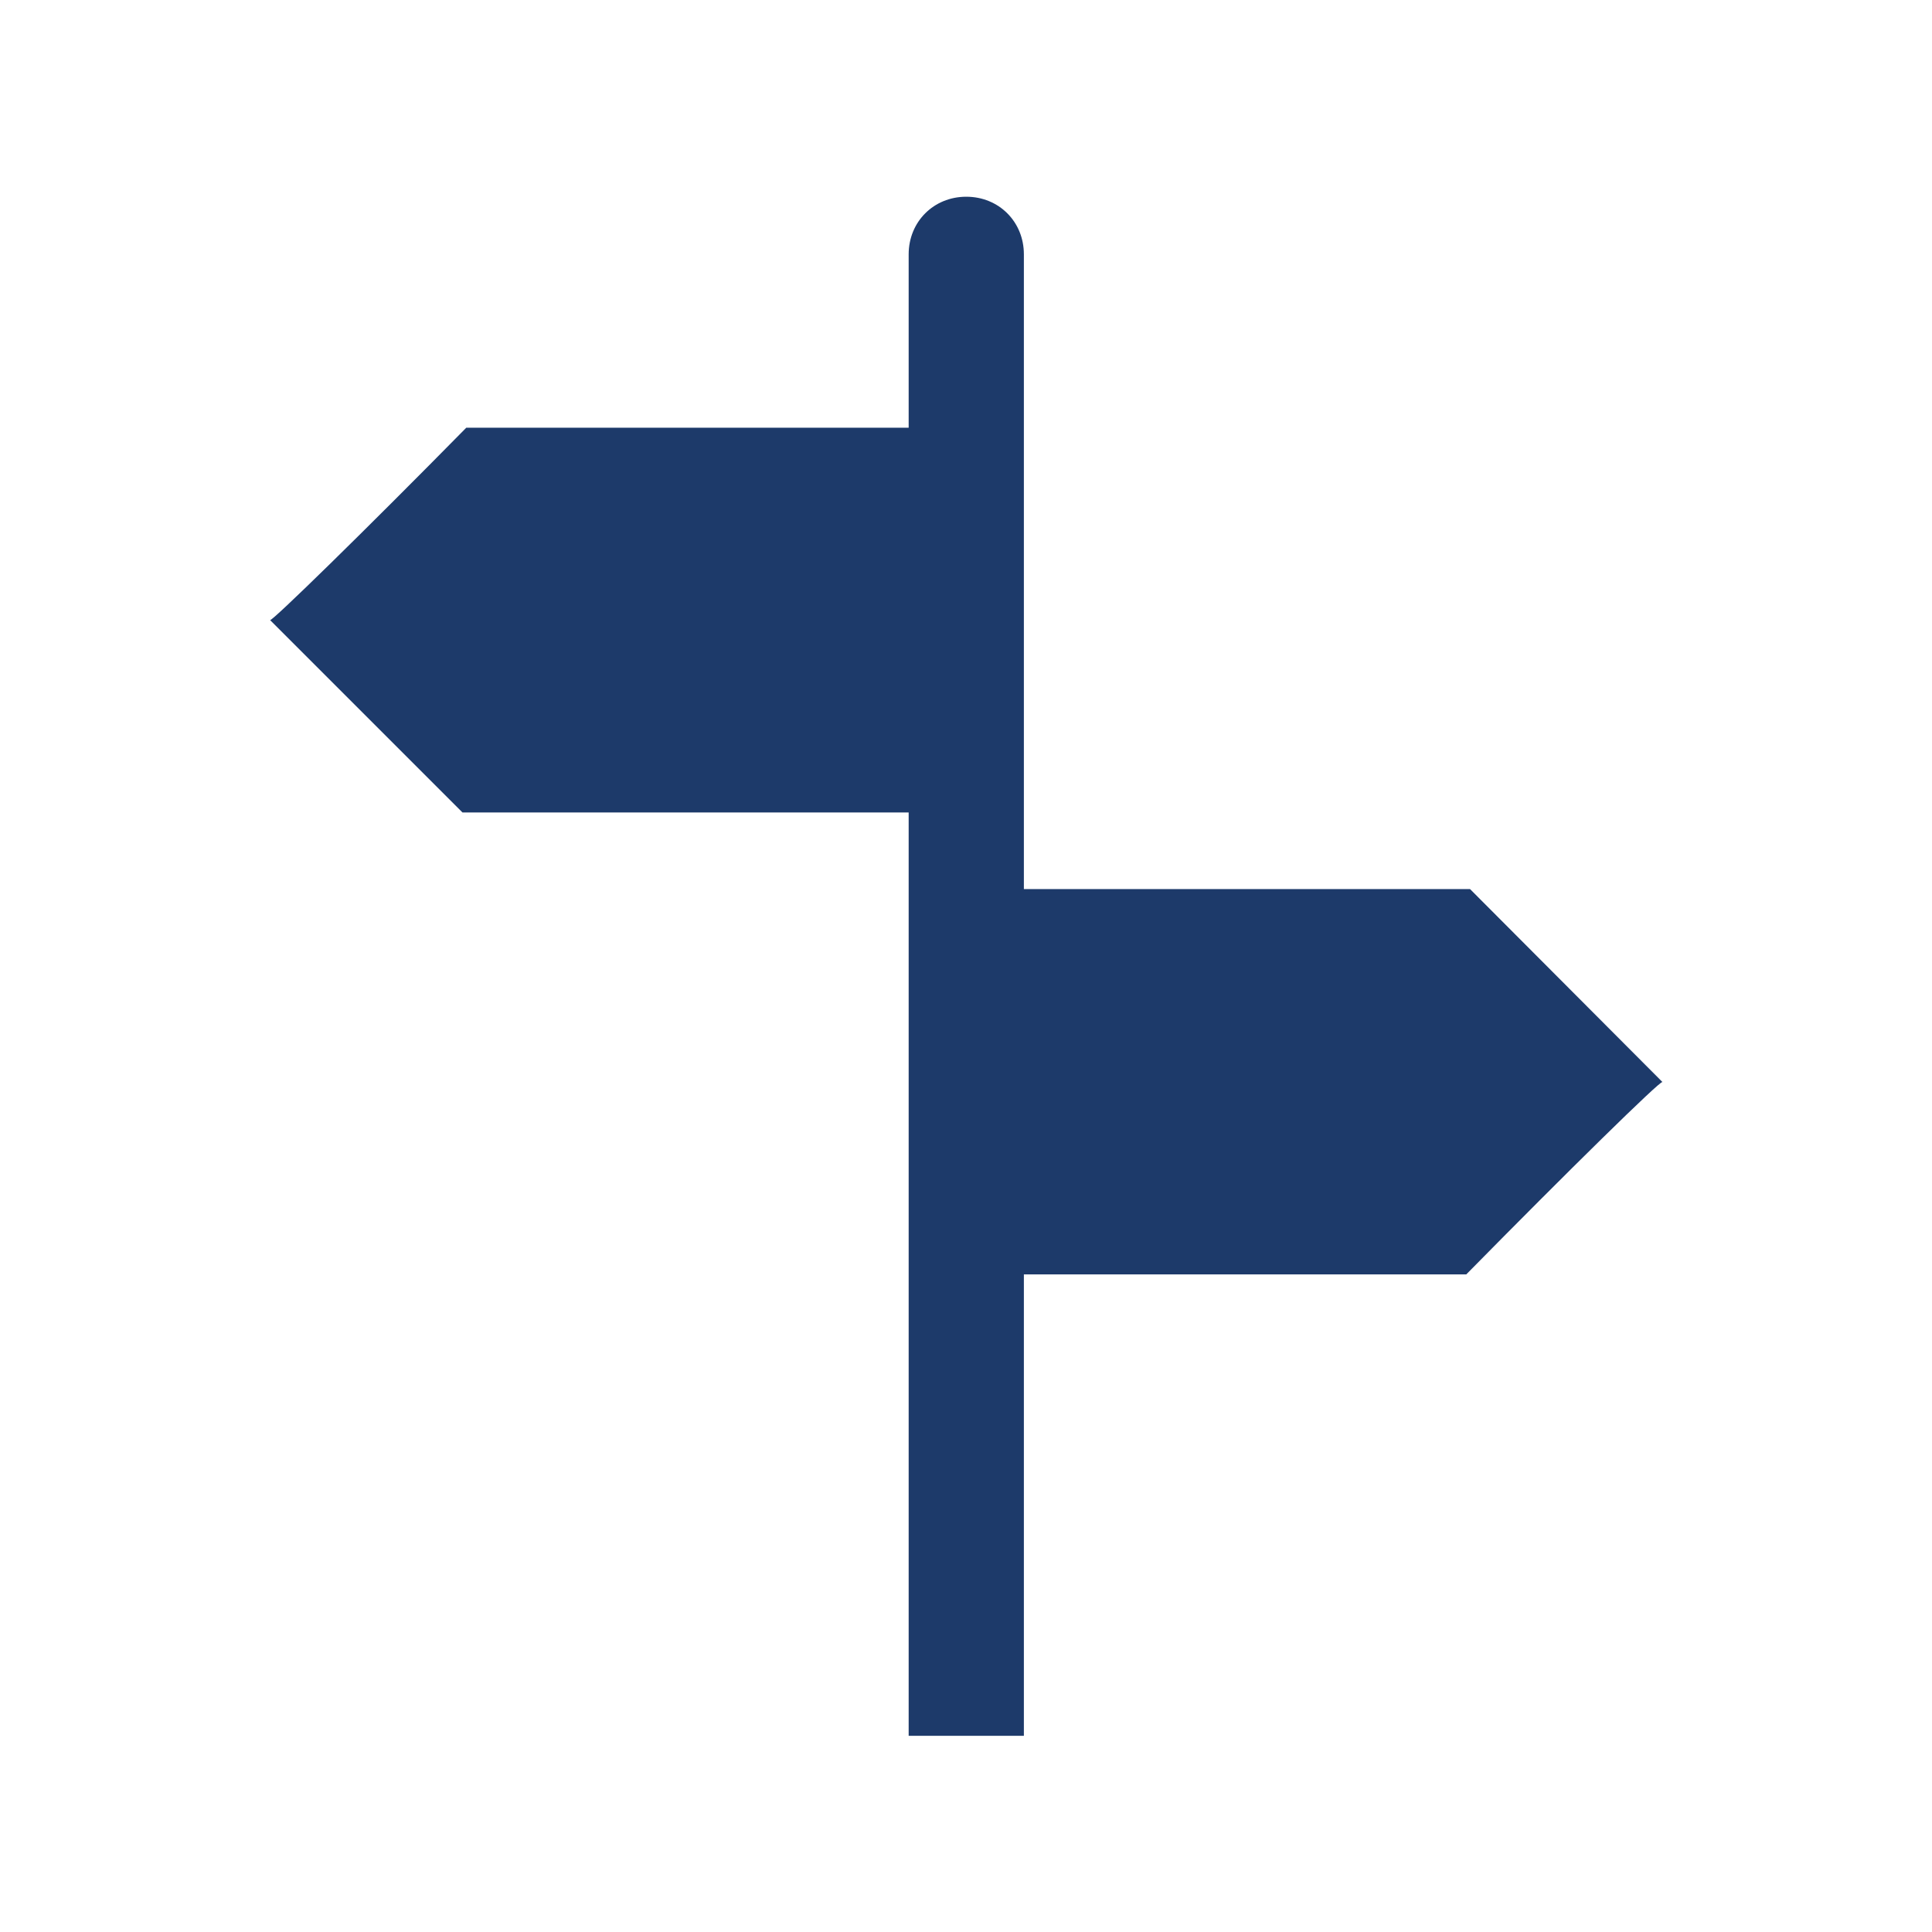 <?xml version="1.0" encoding="utf-8"?>
<!-- Generator: Adobe Illustrator 26.2.1, SVG Export Plug-In . SVG Version: 6.00 Build 0)  -->
<svg version="1.1" id="Ebene_1" xmlns="http://www.w3.org/2000/svg" xmlns:xlink="http://www.w3.org/1999/xlink" x="0px" y="0px"
	 viewBox="0 0 35.55 35.55" style="enable-background:new 0 0 35.55 35.55;" xml:space="preserve">
<style type="text/css">
	.st0{fill:#FFFFFF;}
	.st1{fill:#1D3A6A;}
</style>
<rect class="st0" width="35.55" height="35.55"/>
<g>
	<path class="st1" d="M27.05,16.36h-8.21V4.68c0-0.6-0.46-1.06-1.06-1.06c-0.6,0-1.06,0.46-1.06,1.06v3.19H8.58
		C6.7,9.78,5,11.44,4.97,11.41l3.54,3.54h8.21v16.99h2.12v-8.49h8.14c1.88-1.91,3.57-3.57,3.61-3.54L27.05,16.36z"/>
</g>
</svg>
